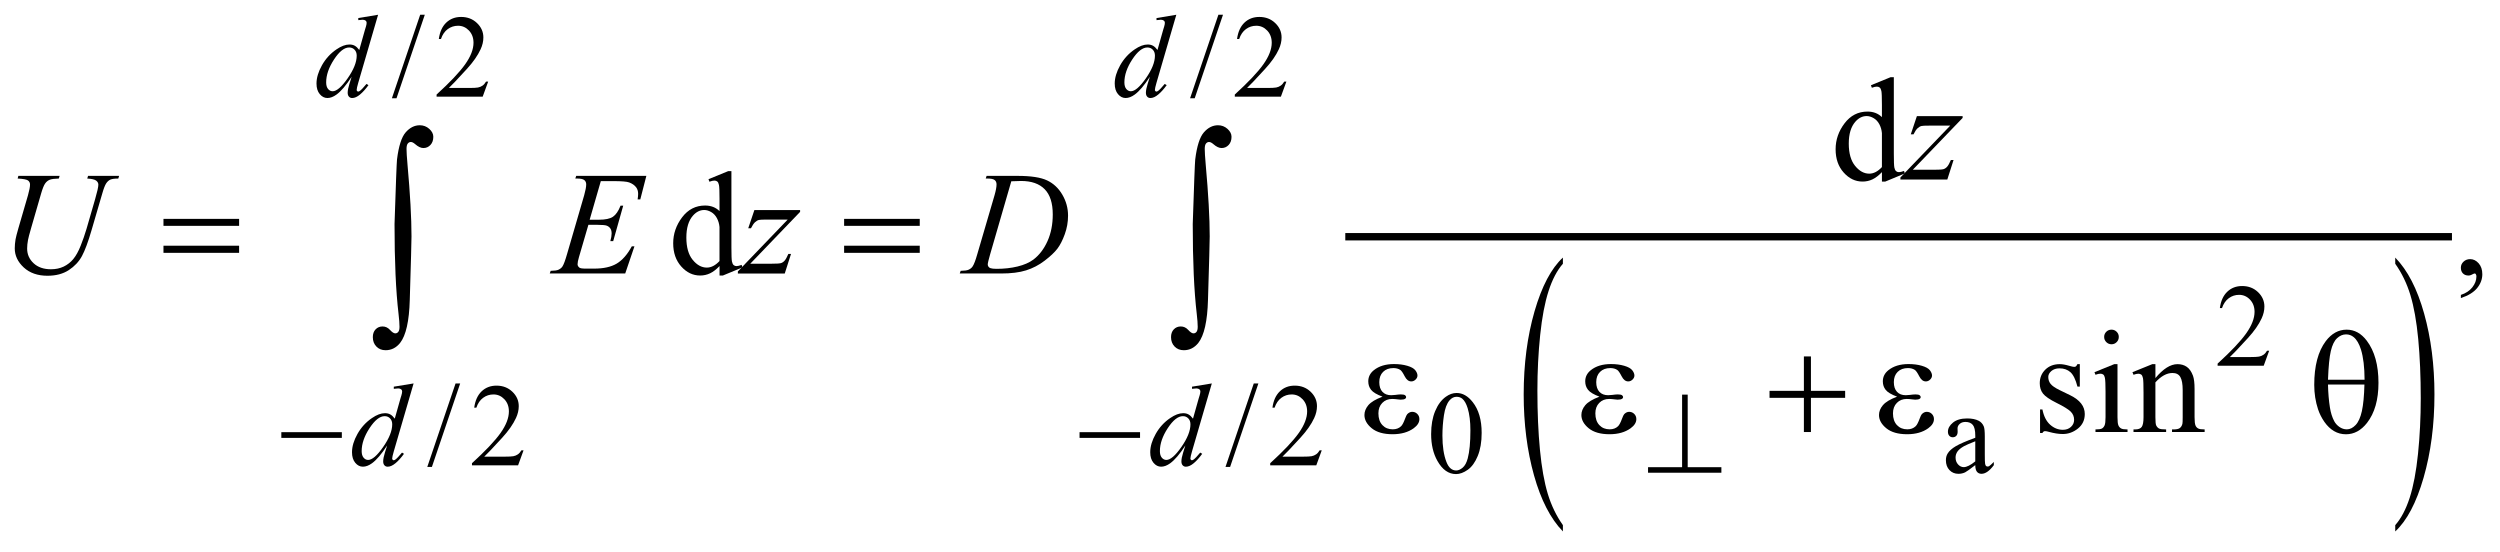 <?xml version="1.0" encoding="UTF-8"?>
<!DOCTYPE svg PUBLIC '-//W3C//DTD SVG 1.0//EN'
          'http://www.w3.org/TR/2001/REC-SVG-20010904/DTD/svg10.dtd'>
<svg stroke-dasharray="none" shape-rendering="auto" xmlns="http://www.w3.org/2000/svg" font-family="'Dialog'" text-rendering="auto" width="267" fill-opacity="1" color-interpolation="auto" color-rendering="auto" preserveAspectRatio="xMidYMid meet" font-size="12px" viewBox="0 0 267 59" fill="black" xmlns:xlink="http://www.w3.org/1999/xlink" stroke="black" image-rendering="auto" stroke-miterlimit="10" stroke-linecap="square" stroke-linejoin="miter" font-style="normal" stroke-width="1" height="59" stroke-dashoffset="0" font-weight="normal" stroke-opacity="1"
><!--Generated by the Batik Graphics2D SVG Generator--><defs id="genericDefs"
  /><g
  ><defs id="defs1"
    ><clipPath clipPathUnits="userSpaceOnUse" id="clipPath1"
      ><path d="M-1 -1 L168.218 -1 L168.218 36.013 L-1 36.013 L-1 -1 Z"
      /></clipPath
      ><clipPath clipPathUnits="userSpaceOnUse" id="clipPath2"
      ><path d="M-0 -0 L-0 35.013 L167.219 35.013 L167.219 -0 Z"
      /></clipPath
    ></defs
    ><g transform="scale(1.576,1.576) translate(1,1)"
    ><path d="M104.912 34.585 L104.912 35.013 C104.075 34.151 103.423 32.884 102.955 31.215 C102.488 29.546 102.255 27.719 102.255 25.734 C102.255 23.671 102.501 21.791 102.991 20.094 C103.482 18.398 104.123 17.185 104.912 16.455 L104.912 16.873 C104.517 17.324 104.193 17.941 103.94 18.725 C103.686 19.508 103.497 20.502 103.372 21.706 C103.247 22.911 103.184 24.167 103.184 25.475 C103.184 26.955 103.242 28.293 103.357 29.488 C103.472 30.683 103.649 31.674 103.886 32.46 C104.125 33.247 104.466 33.955 104.912 34.585 Z" stroke="none" clip-path="url(#clipPath2)"
    /></g
    ><g transform="matrix(1.576,0,0,1.576,1.576,1.576)"
    ><path d="M161.317 16.874 L161.317 16.456 C162.155 17.312 162.807 18.576 163.274 20.245 C163.741 21.914 163.974 23.741 163.974 25.725 C163.974 27.789 163.729 29.671 163.238 31.371 C162.747 33.071 162.106 34.284 161.317 35.015 L161.317 34.587 C161.714 34.136 162.041 33.518 162.295 32.735 C162.548 31.951 162.736 30.959 162.86 29.757 C162.983 28.556 163.046 27.298 163.046 25.984 C163.046 24.51 162.988 23.175 162.875 21.977 C162.761 20.779 162.584 19.787 162.345 18.999 C162.106 18.212 161.763 17.504 161.317 16.874 Z" stroke="none" clip-path="url(#clipPath2)"
    /></g
    ><g stroke-width="0.5" transform="matrix(1.576,0,0,1.576,1.576,1.576)"
    ><line y2="15.043" fill="none" x1="90.416" clip-path="url(#clipPath2)" x2="164.911" y1="15.043"
    /></g
    ><g stroke-width="0.5" transform="matrix(1.576,0,0,1.576,1.576,1.576)"
    ><path d="M27.787 0 L25.87 5.66 L25.557 5.66 L27.474 0 L27.787 0 Z" stroke="none" clip-path="url(#clipPath2)"
    /></g
    ><g stroke-width="0.5" transform="matrix(1.576,0,0,1.576,1.576,1.576)"
    ><path d="M32.081 4.532 L31.71 5.55 L28.586 5.55 L28.586 5.406 C29.505 4.568 30.151 3.884 30.526 3.353 C30.901 2.822 31.088 2.337 31.088 1.897 C31.088 1.561 30.985 1.286 30.78 1.069 C30.574 0.853 30.328 0.745 30.042 0.745 C29.782 0.745 29.548 0.821 29.341 0.973 C29.134 1.125 28.981 1.348 28.883 1.642 L28.738 1.642 C28.803 1.161 28.97 0.791 29.239 0.534 C29.509 0.277 29.845 0.148 30.248 0.148 C30.678 0.148 31.036 0.286 31.324 0.562 C31.612 0.838 31.756 1.163 31.756 1.538 C31.756 1.806 31.693 2.074 31.568 2.342 C31.375 2.763 31.063 3.21 30.631 3.681 C29.983 4.389 29.578 4.816 29.417 4.961 L30.8 4.961 C31.081 4.961 31.278 4.951 31.391 4.93 C31.504 4.909 31.606 4.867 31.698 4.803 C31.789 4.74 31.868 4.649 31.936 4.532 L32.081 4.532 Z" stroke="none" clip-path="url(#clipPath2)"
    /></g
    ><g stroke-width="0.5" transform="matrix(1.576,0,0,1.576,1.576,1.576)"
    ><path d="M81.878 0 L79.961 5.66 L79.648 5.66 L81.566 0 L81.878 0 Z" stroke="none" clip-path="url(#clipPath2)"
    /></g
    ><g stroke-width="0.5" transform="matrix(1.576,0,0,1.576,1.576,1.576)"
    ><path d="M86.173 4.532 L85.802 5.55 L82.678 5.55 L82.678 5.406 C83.597 4.568 84.243 3.884 84.618 3.353 C84.993 2.822 85.181 2.337 85.181 1.897 C85.181 1.561 85.078 1.286 84.872 1.069 C84.667 0.853 84.421 0.745 84.134 0.745 C83.874 0.745 83.64 0.821 83.433 0.973 C83.226 1.125 83.073 1.348 82.975 1.642 L82.83 1.642 C82.895 1.161 83.062 0.791 83.331 0.534 C83.601 0.277 83.937 0.148 84.34 0.148 C84.769 0.148 85.128 0.286 85.416 0.562 C85.704 0.838 85.848 1.163 85.848 1.538 C85.848 1.806 85.785 2.074 85.66 2.342 C85.468 2.763 85.155 3.21 84.722 3.681 C84.074 4.389 83.669 4.816 83.508 4.961 L84.89 4.961 C85.171 4.961 85.369 4.951 85.482 4.93 C85.595 4.909 85.698 4.867 85.789 4.803 C85.88 4.74 85.959 4.649 86.027 4.532 L86.173 4.532 Z" stroke="none" clip-path="url(#clipPath2)"
    /></g
    ><g stroke-width="0.5" transform="matrix(1.576,0,0,1.576,1.576,1.576)"
    ><path d="M152.774 22.766 L152.403 23.785 L149.28 23.785 L149.28 23.64 C150.199 22.802 150.845 22.118 151.22 21.587 C151.595 21.056 151.783 20.57 151.783 20.131 C151.783 19.795 151.679 19.52 151.474 19.304 C151.268 19.087 151.022 18.98 150.736 18.98 C150.476 18.98 150.242 19.056 150.036 19.209 C149.829 19.361 149.676 19.584 149.577 19.878 L149.432 19.878 C149.496 19.397 149.664 19.027 149.934 18.77 C150.203 18.512 150.539 18.383 150.943 18.383 C151.373 18.383 151.731 18.522 152.019 18.797 C152.306 19.072 152.45 19.399 152.45 19.773 C152.45 20.042 152.387 20.309 152.262 20.578 C152.07 20.999 151.757 21.445 151.325 21.917 C150.677 22.624 150.272 23.051 150.11 23.196 L151.493 23.196 C151.774 23.196 151.972 23.186 152.084 23.166 C152.197 23.145 152.3 23.103 152.391 23.039 C152.483 22.975 152.562 22.885 152.629 22.768 L152.774 22.768 Z" stroke="none" clip-path="url(#clipPath2)"
    /></g
    ><g stroke-width="0.5" transform="matrix(1.576,0,0,1.576,1.576,1.576)"
    ><path d="M30.185 24.984 L28.268 30.644 L27.955 30.644 L29.872 24.984 L30.185 24.984 Z" stroke="none" clip-path="url(#clipPath2)"
    /></g
    ><g stroke-width="0.5" transform="matrix(1.576,0,0,1.576,1.576,1.576)"
    ><path d="M34.479 29.516 L34.108 30.535 L30.984 30.535 L30.984 30.39 C31.903 29.552 32.549 28.868 32.924 28.337 C33.299 27.806 33.486 27.32 33.486 26.881 C33.486 26.545 33.383 26.27 33.178 26.054 C32.972 25.837 32.726 25.73 32.44 25.73 C32.18 25.73 31.946 25.806 31.739 25.959 C31.532 26.112 31.379 26.334 31.281 26.628 L31.136 26.628 C31.201 26.147 31.368 25.777 31.637 25.52 C31.906 25.263 32.243 25.133 32.646 25.133 C33.076 25.133 33.434 25.272 33.722 25.547 C34.01 25.822 34.154 26.149 34.154 26.523 C34.154 26.792 34.091 27.059 33.966 27.328 C33.773 27.749 33.461 28.195 33.029 28.667 C32.381 29.374 31.976 29.801 31.815 29.946 L33.197 29.946 C33.478 29.946 33.675 29.936 33.788 29.916 C33.901 29.895 34.003 29.853 34.095 29.789 C34.186 29.725 34.265 29.635 34.333 29.518 L34.479 29.518 Z" stroke="none" clip-path="url(#clipPath2)"
    /></g
    ><g stroke-width="0.5" transform="matrix(1.576,0,0,1.576,1.576,1.576)"
    ><path d="M84.277 24.984 L82.36 30.644 L82.047 30.644 L83.964 24.984 L84.277 24.984 Z" stroke="none" clip-path="url(#clipPath2)"
    /></g
    ><g stroke-width="0.5" transform="matrix(1.576,0,0,1.576,1.576,1.576)"
    ><path d="M88.571 29.516 L88.2 30.535 L85.077 30.535 L85.077 30.39 C85.996 29.552 86.642 28.868 87.017 28.337 C87.392 27.806 87.58 27.32 87.58 26.881 C87.58 26.545 87.476 26.27 87.271 26.054 C87.065 25.837 86.819 25.73 86.533 25.73 C86.273 25.73 86.039 25.806 85.833 25.959 C85.626 26.111 85.473 26.334 85.374 26.628 L85.229 26.628 C85.293 26.147 85.461 25.777 85.731 25.52 C86 25.262 86.336 25.133 86.74 25.133 C87.17 25.133 87.528 25.272 87.816 25.547 C88.103 25.822 88.247 26.149 88.247 26.523 C88.247 26.792 88.184 27.059 88.059 27.328 C87.867 27.749 87.554 28.195 87.122 28.667 C86.474 29.374 86.069 29.801 85.907 29.946 L87.29 29.946 C87.571 29.946 87.769 29.936 87.881 29.916 C87.994 29.895 88.097 29.853 88.188 29.789 C88.28 29.725 88.359 29.635 88.426 29.518 L88.571 29.518 Z" stroke="none" clip-path="url(#clipPath2)"
    /></g
    ><g stroke-width="0.5" transform="matrix(1.576,0,0,1.576,1.576,1.576)"
    ><path d="M95.983 28.419 C95.983 27.815 96.074 27.296 96.256 26.859 C96.438 26.423 96.68 26.099 96.982 25.885 C97.216 25.716 97.459 25.631 97.709 25.631 C98.115 25.631 98.48 25.838 98.802 26.252 C99.206 26.765 99.407 27.459 99.407 28.336 C99.407 28.95 99.318 29.472 99.141 29.901 C98.964 30.33 98.739 30.642 98.464 30.836 C98.189 31.03 97.924 31.127 97.669 31.127 C97.164 31.127 96.743 30.829 96.408 30.233 C96.125 29.732 95.983 29.127 95.983 28.419 ZM96.748 28.517 C96.748 29.246 96.838 29.84 97.018 30.301 C97.166 30.689 97.388 30.882 97.682 30.882 C97.823 30.882 97.968 30.819 98.12 30.693 C98.27 30.567 98.386 30.356 98.464 30.059 C98.583 29.612 98.644 28.98 98.644 28.165 C98.644 27.561 98.581 27.059 98.456 26.655 C98.362 26.355 98.241 26.143 98.093 26.018 C97.986 25.932 97.858 25.889 97.706 25.889 C97.529 25.889 97.371 25.968 97.233 26.127 C97.045 26.343 96.919 26.683 96.85 27.146 C96.782 27.61 96.748 28.067 96.748 28.517 Z" stroke="none" clip-path="url(#clipPath2)"
    /></g
    ><g stroke-width="0.5" transform="matrix(1.576,0,0,1.576,1.576,1.576)"
    ><path d="M132.857 30.519 C132.49 30.803 132.259 30.967 132.166 31.011 C132.025 31.076 131.876 31.109 131.717 31.109 C131.47 31.109 131.267 31.024 131.107 30.855 C130.947 30.686 130.867 30.463 130.867 30.188 C130.867 30.013 130.906 29.863 130.984 29.735 C131.09 29.558 131.276 29.391 131.541 29.235 C131.805 29.08 132.244 28.889 132.858 28.666 L132.858 28.525 C132.858 28.169 132.801 27.924 132.688 27.792 C132.575 27.66 132.41 27.593 132.194 27.593 C132.03 27.593 131.9 27.637 131.803 27.726 C131.704 27.814 131.655 27.915 131.655 28.03 L131.663 28.257 C131.663 28.377 131.633 28.469 131.572 28.534 C131.51 28.599 131.43 28.632 131.332 28.632 C131.235 28.632 131.156 28.598 131.096 28.53 C131.034 28.463 131.004 28.37 131.004 28.253 C131.004 28.029 131.118 27.824 131.348 27.637 C131.577 27.449 131.898 27.356 132.312 27.356 C132.629 27.356 132.89 27.41 133.093 27.516 C133.246 27.596 133.36 27.723 133.433 27.895 C133.48 28.006 133.503 28.236 133.503 28.582 L133.503 29.796 C133.503 30.137 133.509 30.346 133.523 30.422 C133.536 30.499 133.557 30.551 133.586 30.576 C133.616 30.602 133.65 30.615 133.69 30.615 C133.732 30.615 133.768 30.606 133.799 30.588 C133.854 30.555 133.959 30.459 134.115 30.304 L134.115 30.522 C133.824 30.913 133.546 31.108 133.28 31.108 C133.152 31.108 133.051 31.064 132.975 30.975 C132.898 30.883 132.859 30.733 132.857 30.519 ZM132.857 30.266 L132.857 28.904 C132.463 29.06 132.21 29.171 132.095 29.235 C131.89 29.35 131.742 29.469 131.654 29.594 C131.566 29.719 131.522 29.856 131.522 30.004 C131.522 30.192 131.578 30.347 131.689 30.47 C131.801 30.594 131.93 30.656 132.076 30.656 C132.274 30.656 132.534 30.526 132.857 30.266 Z" stroke="none" clip-path="url(#clipPath2)"
    /></g
    ><g stroke-width="0.5" transform="matrix(1.576,0,0,1.576,1.576,1.576)"
    ><path d="M126.531 10.665 C126.313 10.893 126.1 11.056 125.892 11.155 C125.683 11.254 125.458 11.304 125.218 11.304 C124.73 11.304 124.304 11.1 123.94 10.692 C123.575 10.284 123.393 9.759 123.393 9.118 C123.393 8.477 123.594 7.891 123.998 7.359 C124.401 6.827 124.92 6.561 125.555 6.561 C125.949 6.561 126.274 6.686 126.531 6.937 L126.531 6.113 C126.531 5.602 126.519 5.288 126.495 5.172 C126.471 5.055 126.432 4.975 126.38 4.933 C126.328 4.891 126.263 4.87 126.185 4.87 C126.101 4.87 125.989 4.896 125.849 4.948 L125.786 4.777 L127.118 4.231 L127.338 4.231 L127.338 9.398 C127.338 9.921 127.35 10.241 127.374 10.356 C127.398 10.472 127.437 10.552 127.491 10.598 C127.545 10.644 127.607 10.666 127.679 10.666 C127.767 10.666 127.884 10.638 128.03 10.583 L128.084 10.754 L126.757 11.305 L126.532 11.305 L126.532 10.665 ZM126.531 10.323 L126.531 8.021 C126.511 7.8 126.453 7.598 126.355 7.416 C126.257 7.234 126.128 7.097 125.967 7.004 C125.806 6.911 125.649 6.865 125.496 6.865 C125.21 6.865 124.954 6.993 124.729 7.25 C124.433 7.588 124.285 8.083 124.285 8.733 C124.285 9.39 124.429 9.893 124.715 10.243 C125.001 10.593 125.32 10.768 125.672 10.768 C125.968 10.768 126.254 10.62 126.531 10.323 Z" stroke="none" clip-path="url(#clipPath2)"
    /></g
    ><g stroke-width="0.5" transform="matrix(1.576,0,0,1.576,1.576,1.576)"
    ><path d="M47.758 17.032 C47.54 17.26 47.326 17.423 47.118 17.522 C46.91 17.621 46.685 17.671 46.445 17.671 C45.957 17.671 45.53 17.467 45.166 17.059 C44.802 16.651 44.62 16.126 44.62 15.485 C44.62 14.844 44.822 14.258 45.225 13.726 C45.628 13.194 46.147 12.928 46.782 12.928 C47.176 12.928 47.501 13.053 47.759 13.304 L47.759 12.48 C47.759 11.969 47.747 11.655 47.722 11.539 C47.698 11.422 47.659 11.342 47.607 11.3 C47.555 11.258 47.49 11.237 47.412 11.237 C47.327 11.237 47.215 11.263 47.075 11.315 L47.012 11.144 L48.345 10.598 L48.565 10.598 L48.565 15.765 C48.565 16.288 48.577 16.608 48.602 16.723 C48.626 16.839 48.665 16.919 48.719 16.965 C48.772 17.01 48.835 17.033 48.907 17.033 C48.995 17.033 49.112 17.005 49.259 16.95 L49.313 17.121 L47.985 17.672 L47.761 17.672 L47.761 17.032 ZM47.758 16.69 L47.758 14.387 C47.738 14.166 47.68 13.964 47.582 13.782 C47.484 13.6 47.355 13.463 47.194 13.37 C47.033 13.277 46.876 13.231 46.723 13.231 C46.436 13.231 46.181 13.359 45.956 13.616 C45.66 13.954 45.512 14.449 45.512 15.099 C45.512 15.756 45.655 16.259 45.941 16.609 C46.228 16.959 46.546 17.134 46.898 17.134 C47.195 17.135 47.481 16.987 47.758 16.69 Z" stroke="none" clip-path="url(#clipPath2)"
    /></g
    ><g stroke-width="0.5" transform="matrix(1.576,0,0,1.576,1.576,1.576)"
    ><path d="M165.765 19.199 L165.765 18.984 C166.1 18.874 166.36 18.702 166.543 18.469 C166.726 18.236 166.818 17.99 166.818 17.73 C166.818 17.668 166.803 17.616 166.774 17.574 C166.752 17.545 166.729 17.53 166.706 17.53 C166.671 17.53 166.593 17.563 166.472 17.628 C166.413 17.657 166.352 17.672 166.286 17.672 C166.127 17.672 166 17.625 165.906 17.53 C165.811 17.436 165.764 17.305 165.764 17.14 C165.764 16.98 165.825 16.844 165.947 16.73 C166.069 16.616 166.218 16.56 166.393 16.56 C166.608 16.56 166.799 16.653 166.967 16.84 C167.134 17.027 167.218 17.275 167.218 17.584 C167.218 17.919 167.102 18.23 166.869 18.519 C166.637 18.805 166.269 19.033 165.765 19.199 Z" stroke="none" clip-path="url(#clipPath2)"
    /></g
    ><g stroke-width="0.5" transform="matrix(1.576,0,0,1.576,1.576,1.576)"
    ><path d="M139.942 23.676 L139.942 25.197 L139.781 25.197 C139.658 24.719 139.499 24.394 139.305 24.221 C139.112 24.049 138.866 23.962 138.566 23.962 C138.338 23.962 138.155 24.023 138.014 24.143 C137.874 24.264 137.804 24.397 137.804 24.543 C137.804 24.726 137.857 24.881 137.96 25.012 C138.062 25.145 138.267 25.286 138.575 25.436 L139.288 25.783 C139.948 26.105 140.278 26.529 140.278 27.056 C140.278 27.462 140.125 27.79 139.817 28.039 C139.509 28.287 139.166 28.412 138.785 28.412 C138.512 28.412 138.199 28.363 137.847 28.266 C137.74 28.234 137.653 28.217 137.584 28.217 C137.509 28.217 137.45 28.259 137.408 28.344 L137.247 28.344 L137.247 26.75 L137.408 26.75 C137.499 27.206 137.673 27.549 137.929 27.779 C138.187 28.01 138.474 28.126 138.793 28.126 C139.018 28.126 139.2 28.061 139.342 27.929 C139.484 27.797 139.555 27.639 139.555 27.453 C139.555 27.228 139.476 27.04 139.318 26.887 C139.161 26.735 138.845 26.54 138.374 26.307 C137.902 26.073 137.594 25.861 137.447 25.672 C137.301 25.486 137.227 25.252 137.227 24.97 C137.227 24.602 137.353 24.295 137.605 24.047 C137.857 23.8 138.183 23.677 138.584 23.677 C138.76 23.677 138.973 23.714 139.224 23.789 C139.39 23.838 139.5 23.862 139.556 23.862 C139.608 23.862 139.649 23.85 139.678 23.828 C139.707 23.805 139.741 23.755 139.78 23.677 L139.942 23.677 Z" stroke="none" clip-path="url(#clipPath2)"
    /></g
    ><g stroke-width="0.5" transform="matrix(1.576,0,0,1.576,1.576,1.576)"
    ><path d="M142.495 23.676 L142.495 27.267 C142.495 27.546 142.516 27.733 142.557 27.826 C142.597 27.919 142.658 27.988 142.737 28.033 C142.817 28.079 142.963 28.101 143.175 28.101 L143.175 28.277 L141.003 28.277 L141.003 28.101 C141.221 28.101 141.367 28.08 141.442 28.038 C141.516 27.996 141.576 27.926 141.62 27.828 C141.664 27.73 141.685 27.544 141.685 27.267 L141.685 25.544 C141.685 25.06 141.67 24.746 141.641 24.603 C141.619 24.499 141.583 24.426 141.535 24.386 C141.486 24.345 141.419 24.324 141.335 24.324 C141.243 24.324 141.133 24.348 141.003 24.397 L140.935 24.221 L142.282 23.675 L142.495 23.675 ZM142.089 21.339 C142.226 21.339 142.342 21.387 142.439 21.483 C142.535 21.579 142.583 21.695 142.583 21.832 C142.583 21.969 142.535 22.086 142.439 22.184 C142.342 22.282 142.226 22.33 142.089 22.33 C141.952 22.33 141.835 22.281 141.737 22.184 C141.639 22.087 141.591 21.969 141.591 21.832 C141.591 21.695 141.639 21.579 141.735 21.483 C141.831 21.387 141.95 21.339 142.089 21.339 Z" stroke="none" clip-path="url(#clipPath2)"
    /></g
    ><g stroke-width="0.5" transform="matrix(1.576,0,0,1.576,1.576,1.576)"
    ><path d="M145.063 24.623 C145.587 23.992 146.086 23.677 146.561 23.677 C146.805 23.677 147.015 23.738 147.191 23.86 C147.367 23.982 147.506 24.183 147.611 24.463 C147.682 24.658 147.718 24.957 147.718 25.36 L147.718 27.268 C147.718 27.551 147.74 27.743 147.786 27.843 C147.821 27.925 147.88 27.989 147.959 28.033 C148.039 28.079 148.187 28.101 148.401 28.101 L148.401 28.277 L146.19 28.277 L146.19 28.101 L146.283 28.101 C146.491 28.101 146.637 28.07 146.72 28.006 C146.803 27.942 146.861 27.849 146.893 27.725 C146.907 27.676 146.913 27.524 146.913 27.267 L146.913 25.437 C146.913 25.031 146.86 24.736 146.755 24.552 C146.65 24.367 146.471 24.276 146.221 24.276 C145.833 24.276 145.448 24.488 145.064 24.911 L145.064 27.267 C145.064 27.57 145.082 27.756 145.118 27.828 C145.164 27.923 145.226 27.992 145.306 28.036 C145.385 28.08 145.547 28.101 145.791 28.101 L145.791 28.277 L143.58 28.277 L143.58 28.101 L143.678 28.101 C143.906 28.101 144.059 28.043 144.139 27.928 C144.219 27.813 144.259 27.592 144.259 27.267 L144.259 25.608 C144.259 25.072 144.246 24.745 144.222 24.628 C144.198 24.511 144.16 24.431 144.11 24.389 C144.06 24.347 143.992 24.326 143.908 24.326 C143.816 24.326 143.708 24.35 143.581 24.399 L143.508 24.223 L144.855 23.677 L145.065 23.677 L145.065 24.623 Z" stroke="none" clip-path="url(#clipPath2)"
    /></g
    ><g stroke-width="0.5" transform="matrix(1.576,0,0,1.576,1.576,1.576)"
    ><path d="M24.622 0 L23.279 4.606 C23.206 4.856 23.17 5.02 23.17 5.098 C23.17 5.124 23.181 5.149 23.203 5.172 C23.225 5.195 23.248 5.207 23.271 5.207 C23.305 5.207 23.345 5.19 23.392 5.156 C23.48 5.093 23.629 4.937 23.837 4.687 L23.97 4.769 C23.782 5.029 23.594 5.24 23.402 5.401 C23.211 5.563 23.031 5.643 22.865 5.643 C22.777 5.643 22.704 5.612 22.647 5.549 C22.589 5.486 22.561 5.398 22.561 5.283 C22.561 5.135 22.6 4.936 22.678 4.686 L22.83 4.202 C22.453 4.785 22.109 5.188 21.799 5.412 C21.586 5.566 21.382 5.642 21.186 5.642 C20.988 5.642 20.816 5.554 20.669 5.378 C20.522 5.203 20.448 4.964 20.448 4.662 C20.448 4.274 20.572 3.861 20.819 3.421 C21.067 2.982 21.393 2.624 21.799 2.348 C22.119 2.127 22.413 2.016 22.682 2.016 C22.822 2.016 22.943 2.044 23.045 2.102 C23.147 2.159 23.247 2.254 23.346 2.387 L23.729 1.029 C23.757 0.933 23.781 0.856 23.799 0.799 C23.83 0.695 23.846 0.609 23.846 0.541 C23.846 0.486 23.826 0.441 23.787 0.404 C23.733 0.36 23.662 0.338 23.577 0.338 C23.517 0.338 23.418 0.347 23.28 0.365 L23.28 0.223 L24.622 0 ZM23.173 2.771 C23.173 2.605 23.125 2.471 23.028 2.369 C22.931 2.267 22.809 2.217 22.661 2.217 C22.333 2.217 21.991 2.488 21.636 3.029 C21.281 3.571 21.103 4.088 21.103 4.583 C21.103 4.778 21.146 4.927 21.232 5.03 C21.318 5.133 21.42 5.184 21.541 5.184 C21.812 5.184 22.151 4.891 22.56 4.306 C22.969 3.721 23.173 3.208 23.173 2.771 Z" stroke="none" clip-path="url(#clipPath2)"
    /></g
    ><g stroke-width="0.5" transform="matrix(1.576,0,0,1.576,1.576,1.576)"
    ><path d="M78.715 0 L77.372 4.606 C77.299 4.856 77.263 5.02 77.263 5.098 C77.263 5.124 77.274 5.149 77.296 5.172 C77.318 5.195 77.341 5.207 77.364 5.207 C77.398 5.207 77.438 5.19 77.485 5.156 C77.573 5.093 77.722 4.937 77.93 4.687 L78.063 4.769 C77.875 5.029 77.687 5.24 77.495 5.401 C77.304 5.563 77.124 5.643 76.958 5.643 C76.87 5.643 76.797 5.612 76.74 5.549 C76.682 5.486 76.654 5.398 76.654 5.283 C76.654 5.135 76.693 4.936 76.771 4.686 L76.923 4.202 C76.546 4.785 76.202 5.188 75.892 5.412 C75.679 5.566 75.475 5.642 75.279 5.642 C75.081 5.642 74.909 5.554 74.762 5.378 C74.615 5.203 74.541 4.964 74.541 4.662 C74.541 4.274 74.665 3.861 74.912 3.421 C75.16 2.982 75.486 2.624 75.892 2.348 C76.212 2.127 76.506 2.016 76.775 2.016 C76.915 2.016 77.036 2.044 77.138 2.102 C77.24 2.159 77.34 2.254 77.439 2.387 L77.822 1.029 C77.85 0.933 77.874 0.856 77.892 0.799 C77.923 0.695 77.939 0.609 77.939 0.541 C77.939 0.486 77.919 0.441 77.88 0.404 C77.826 0.36 77.755 0.338 77.67 0.338 C77.61 0.338 77.511 0.347 77.373 0.365 L77.373 0.223 L78.715 0 ZM77.266 2.771 C77.266 2.605 77.218 2.471 77.121 2.369 C77.024 2.267 76.902 2.217 76.754 2.217 C76.426 2.217 76.084 2.488 75.729 3.029 C75.374 3.571 75.196 4.088 75.196 4.583 C75.196 4.778 75.239 4.927 75.325 5.03 C75.411 5.133 75.513 5.184 75.634 5.184 C75.905 5.184 76.244 4.891 76.653 4.306 C77.062 3.721 77.266 3.208 77.266 2.771 Z" stroke="none" clip-path="url(#clipPath2)"
    /></g
    ><g stroke-width="0.5" transform="matrix(1.576,0,0,1.576,1.576,1.576)"
    ><path d="M27.028 24.984 L25.685 29.59 C25.612 29.84 25.576 30.003 25.576 30.081 C25.576 30.107 25.587 30.132 25.609 30.155 C25.631 30.178 25.654 30.19 25.677 30.19 C25.711 30.19 25.751 30.173 25.798 30.139 C25.886 30.076 26.035 29.92 26.243 29.671 L26.376 29.753 C26.188 30.013 26 30.224 25.808 30.385 C25.616 30.546 25.437 30.627 25.271 30.627 C25.183 30.627 25.11 30.596 25.053 30.533 C24.995 30.47 24.967 30.382 24.967 30.267 C24.967 30.119 25.006 29.919 25.084 29.67 L25.236 29.186 C24.859 29.769 24.515 30.172 24.205 30.396 C23.992 30.549 23.788 30.626 23.592 30.626 C23.394 30.626 23.222 30.538 23.075 30.362 C22.928 30.186 22.854 29.948 22.854 29.646 C22.854 29.258 22.978 28.844 23.225 28.405 C23.473 27.965 23.799 27.607 24.205 27.332 C24.525 27.11 24.819 27 25.088 27 C25.228 27 25.349 27.028 25.451 27.086 C25.553 27.143 25.653 27.238 25.752 27.371 L26.135 26.013 C26.163 25.916 26.187 25.839 26.205 25.783 C26.236 25.679 26.252 25.593 26.252 25.525 C26.252 25.47 26.232 25.424 26.193 25.388 C26.139 25.344 26.068 25.322 25.983 25.322 C25.923 25.322 25.824 25.332 25.686 25.349 L25.686 25.204 L27.028 24.984 ZM25.579 27.755 C25.579 27.589 25.531 27.454 25.434 27.354 C25.338 27.252 25.215 27.202 25.067 27.202 C24.739 27.202 24.397 27.473 24.042 28.014 C23.687 28.555 23.509 29.074 23.509 29.568 C23.509 29.763 23.552 29.912 23.638 30.014 C23.724 30.118 23.826 30.168 23.947 30.168 C24.218 30.168 24.557 29.876 24.966 29.29 C25.375 28.704 25.579 28.193 25.579 27.755 Z" stroke="none" clip-path="url(#clipPath2)"
    /></g
    ><g stroke-width="0.5" transform="matrix(1.576,0,0,1.576,1.576,1.576)"
    ><path d="M81.121 24.984 L79.778 29.59 C79.705 29.84 79.669 30.003 79.669 30.081 C79.669 30.107 79.68 30.132 79.702 30.155 C79.724 30.178 79.747 30.19 79.77 30.19 C79.804 30.19 79.844 30.173 79.891 30.139 C79.979 30.076 80.128 29.92 80.336 29.671 L80.469 29.753 C80.281 30.013 80.093 30.224 79.901 30.385 C79.709 30.546 79.53 30.627 79.364 30.627 C79.276 30.627 79.203 30.596 79.146 30.533 C79.088 30.47 79.06 30.382 79.06 30.267 C79.06 30.119 79.099 29.919 79.177 29.67 L79.329 29.186 C78.952 29.769 78.608 30.172 78.298 30.396 C78.085 30.549 77.881 30.626 77.685 30.626 C77.487 30.626 77.315 30.538 77.168 30.362 C77.021 30.186 76.947 29.948 76.947 29.646 C76.947 29.258 77.071 28.844 77.318 28.405 C77.566 27.965 77.892 27.607 78.298 27.332 C78.618 27.11 78.912 27 79.181 27 C79.321 27 79.442 27.028 79.544 27.086 C79.646 27.143 79.746 27.238 79.845 27.371 L80.228 26.013 C80.256 25.916 80.28 25.839 80.298 25.783 C80.329 25.679 80.345 25.593 80.345 25.525 C80.345 25.47 80.325 25.424 80.286 25.388 C80.232 25.344 80.161 25.322 80.076 25.322 C80.016 25.322 79.917 25.332 79.779 25.349 L79.779 25.204 L81.121 24.984 ZM79.672 27.755 C79.672 27.589 79.624 27.454 79.527 27.354 C79.431 27.252 79.308 27.202 79.16 27.202 C78.832 27.202 78.49 27.473 78.135 28.014 C77.78 28.555 77.602 29.074 77.602 29.568 C77.602 29.763 77.645 29.912 77.731 30.014 C77.817 30.118 77.919 30.168 78.04 30.168 C78.311 30.168 78.65 29.876 79.059 29.29 C79.468 28.704 79.672 28.193 79.672 27.755 Z" stroke="none" clip-path="url(#clipPath2)"
    /></g
    ><g stroke-width="0.5" transform="matrix(1.576,0,0,1.576,1.576,1.576)"
    ><path d="M128.901 6.869 L132 6.869 L132 6.991 L128.623 10.504 L130.053 10.504 C130.391 10.504 130.606 10.491 130.698 10.465 C130.789 10.439 130.873 10.384 130.949 10.299 C131.025 10.215 131.111 10.062 131.205 9.841 L131.386 9.841 L130.962 11.168 L127.784 11.168 L127.784 11.026 L131.161 7.513 L129.756 7.513 C129.46 7.513 129.281 7.521 129.219 7.537 C129.128 7.557 129.038 7.608 128.948 7.691 C128.858 7.774 128.766 7.911 128.673 8.103 L128.487 8.103 L128.901 6.869 Z" stroke="none" clip-path="url(#clipPath2)"
    /></g
    ><g stroke-width="0.5" transform="matrix(1.576,0,0,1.576,1.576,1.576)"
    ><path d="M0.244 10.919 L3.04 10.919 L2.986 11.099 C2.7 11.106 2.496 11.133 2.375 11.18 C2.253 11.227 2.148 11.311 2.062 11.431 C1.976 11.551 1.885 11.774 1.791 12.099 L1.113 14.441 C0.992 14.858 0.921 15.13 0.898 15.261 C0.859 15.469 0.839 15.662 0.839 15.842 C0.839 16.236 0.985 16.568 1.278 16.84 C1.57 17.111 1.963 17.247 2.454 17.247 C2.776 17.247 3.064 17.186 3.318 17.064 C3.571 16.942 3.789 16.771 3.969 16.552 C4.15 16.332 4.315 16.034 4.464 15.659 C4.614 15.284 4.746 14.904 4.86 14.52 L5.445 12.5 C5.591 11.996 5.665 11.667 5.665 11.515 C5.665 11.408 5.616 11.316 5.516 11.239 C5.417 11.163 5.216 11.116 4.913 11.1 L4.967 10.92 L7.071 10.92 L7.017 11.1 C6.769 11.1 6.592 11.124 6.482 11.171 C6.373 11.218 6.278 11.303 6.197 11.425 C6.115 11.547 6.024 11.783 5.924 12.135 L5.207 14.589 C4.976 15.386 4.758 15.974 4.553 16.353 C4.348 16.732 4.051 17.049 3.662 17.304 C3.273 17.559 2.791 17.687 2.215 17.687 C1.551 17.687 1.016 17.499 0.609 17.124 C0.203 16.747 0 16.316 0 15.832 C0 15.64 0.018 15.435 0.054 15.217 C0.08 15.074 0.143 14.826 0.244 14.475 L0.898 12.226 C0.989 11.901 1.035 11.662 1.035 11.509 C1.035 11.388 0.989 11.295 0.896 11.228 C0.803 11.162 0.57 11.118 0.196 11.099 L0.244 10.919 Z" stroke="none" clip-path="url(#clipPath2)"
    /></g
    ><g stroke-width="0.5" transform="matrix(1.576,0,0,1.576,1.576,1.576)"
    ><path d="M39.715 11.275 L38.959 13.89 L39.579 13.89 C40.021 13.89 40.342 13.823 40.54 13.687 C40.738 13.552 40.909 13.303 41.052 12.938 L41.233 12.938 L40.555 15.339 L40.36 15.339 C40.419 15.137 40.448 14.965 40.448 14.821 C40.448 14.681 40.42 14.569 40.363 14.485 C40.306 14.401 40.228 14.338 40.129 14.297 C40.03 14.256 39.821 14.236 39.502 14.236 L38.873 14.236 L38.233 16.427 C38.171 16.638 38.14 16.8 38.14 16.91 C38.14 16.994 38.181 17.069 38.262 17.135 C38.317 17.18 38.456 17.203 38.677 17.203 L39.262 17.203 C39.897 17.203 40.405 17.091 40.787 16.866 C41.169 16.641 41.512 16.251 41.814 15.695 L41.994 15.695 L41.369 17.534 L36.254 17.534 L36.317 17.353 C36.571 17.347 36.742 17.324 36.83 17.285 C36.96 17.226 37.054 17.152 37.113 17.061 C37.201 16.928 37.305 16.648 37.426 16.222 L38.588 12.231 C38.679 11.909 38.725 11.663 38.725 11.494 C38.725 11.37 38.682 11.274 38.596 11.203 C38.51 11.133 38.341 11.098 38.091 11.098 L37.988 11.098 L38.047 10.918 L42.801 10.918 L42.391 12.513 L42.21 12.513 C42.233 12.364 42.244 12.238 42.244 12.138 C42.244 11.966 42.202 11.821 42.117 11.703 C42.007 11.554 41.846 11.44 41.634 11.362 C41.478 11.303 41.118 11.274 40.555 11.274 L39.715 11.274 Z" stroke="none" clip-path="url(#clipPath2)"
    /></g
    ><g stroke-width="0.5" transform="matrix(1.576,0,0,1.576,1.576,1.576)"
    ><path d="M50.121 13.236 L53.22 13.236 L53.22 13.358 L49.843 16.871 L51.273 16.871 C51.611 16.871 51.826 16.858 51.917 16.832 C52.008 16.806 52.092 16.751 52.168 16.666 C52.245 16.582 52.33 16.429 52.424 16.208 L52.605 16.208 L52.18 17.535 L49.003 17.535 L49.003 17.393 L52.38 13.88 L50.974 13.88 C50.678 13.88 50.499 13.888 50.437 13.904 C50.346 13.924 50.255 13.975 50.166 14.058 C50.077 14.141 49.985 14.278 49.89 14.47 L49.705 14.47 L50.121 13.236 Z" stroke="none" clip-path="url(#clipPath2)"
    /></g
    ><g stroke-width="0.5" transform="matrix(1.576,0,0,1.576,1.576,1.576)"
    ><path d="M65.8 11.099 L65.858 10.919 L67.971 10.919 C68.866 10.919 69.529 11.022 69.96 11.226 C70.391 11.431 70.735 11.754 70.992 12.195 C71.249 12.635 71.378 13.108 71.378 13.612 C71.378 14.045 71.304 14.465 71.156 14.873 C71.008 15.281 70.841 15.608 70.654 15.854 C70.466 16.1 70.179 16.37 69.792 16.666 C69.405 16.962 68.985 17.181 68.533 17.322 C68.081 17.464 67.516 17.534 66.839 17.534 L64.038 17.534 L64.101 17.353 C64.358 17.347 64.531 17.324 64.619 17.285 C64.749 17.23 64.845 17.155 64.907 17.061 C65.002 16.924 65.107 16.649 65.224 16.236 L66.395 12.236 C66.486 11.92 66.532 11.673 66.532 11.494 C66.532 11.367 66.49 11.269 66.405 11.201 C66.32 11.133 66.155 11.098 65.907 11.098 L65.8 11.098 ZM67.532 11.285 L66.097 16.237 C65.99 16.608 65.936 16.837 65.936 16.925 C65.936 16.977 65.953 17.028 65.987 17.076 C66.021 17.124 66.068 17.157 66.126 17.174 C66.21 17.203 66.347 17.218 66.536 17.218 C67.047 17.218 67.521 17.165 67.958 17.059 C68.396 16.953 68.754 16.796 69.034 16.588 C69.431 16.285 69.748 15.869 69.986 15.339 C70.224 14.809 70.342 14.205 70.342 13.528 C70.342 12.764 70.16 12.195 69.795 11.823 C69.431 11.451 68.899 11.264 68.199 11.264 C68.028 11.265 67.806 11.272 67.532 11.285 Z" stroke="none" clip-path="url(#clipPath2)"
    /></g
    ><g stroke-width="0.5" transform="matrix(1.576,0,0,1.576,1.576,1.576)"
    ><path d="M18.065 28.287 L22.165 28.287 L22.165 28.674 L18.065 28.674 L18.065 28.287 Z" stroke="none" clip-path="url(#clipPath2)"
    /></g
    ><g stroke-width="0.5" transform="matrix(1.576,0,0,1.576,1.576,1.576)"
    ><path d="M72.157 28.287 L76.257 28.287 L76.257 28.674 L72.157 28.674 L72.157 28.287 Z" stroke="none" clip-path="url(#clipPath2)"
    /></g
    ><g stroke-width="0.5" transform="matrix(1.576,0,0,1.576,1.576,1.576)"
    ><path d="M113.369 25.742 L113.369 30.66 L115.652 30.66 L115.652 31.035 L110.682 31.035 L110.682 30.66 L112.99 30.66 L112.99 25.742 L113.369 25.742 Z" stroke="none" clip-path="url(#clipPath2)"
    /></g
    ><g stroke-width="0.5" transform="matrix(1.576,0,0,1.576,1.576,1.576)"
    ><path d="M10.078 13.832 L15.203 13.832 L15.203 14.305 L10.078 14.305 L10.078 13.832 ZM10.078 15.651 L15.203 15.651 L15.203 16.134 L10.078 16.134 L10.078 15.651 Z" stroke="none" clip-path="url(#clipPath2)"
    /></g
    ><g stroke-width="0.5" transform="matrix(1.576,0,0,1.576,1.576,1.576)"
    ><path d="M56.203 13.832 L61.328 13.832 L61.328 14.305 L56.203 14.305 L56.203 13.832 ZM56.203 15.651 L61.328 15.651 L61.328 16.134 L56.203 16.134 L56.203 15.651 Z" stroke="none" clip-path="url(#clipPath2)"
    /></g
    ><g stroke-width="0.5" transform="matrix(1.576,0,0,1.576,1.576,1.576)"
    ><path d="M92.689 25.881 C92.305 25.737 92.048 25.585 91.918 25.422 C91.787 25.26 91.723 25.067 91.723 24.842 C91.723 24.539 91.85 24.287 92.103 24.085 C92.449 23.809 92.902 23.671 93.465 23.671 C93.8 23.671 94.101 23.71 94.367 23.788 C94.635 23.866 94.815 23.968 94.912 24.093 C95.008 24.218 95.056 24.336 95.056 24.447 C95.056 24.548 95.014 24.639 94.929 24.722 C94.844 24.805 94.746 24.847 94.636 24.847 C94.457 24.847 94.309 24.731 94.19 24.498 C94.071 24.265 93.973 24.123 93.895 24.07 C93.768 23.986 93.612 23.943 93.426 23.943 C93.133 23.943 92.901 24.029 92.728 24.2 C92.556 24.371 92.469 24.602 92.469 24.895 C92.469 25.181 92.541 25.401 92.684 25.553 C92.828 25.706 93.024 25.782 93.275 25.782 C93.36 25.782 93.452 25.775 93.553 25.762 C93.712 25.74 93.837 25.728 93.929 25.728 C94.069 25.728 94.163 25.746 94.214 25.782 C94.265 25.818 94.289 25.86 94.289 25.909 C94.289 25.958 94.268 25.995 94.226 26.021 C94.167 26.063 94.066 26.084 93.919 26.084 C93.886 26.084 93.832 26.079 93.758 26.069 C93.588 26.047 93.45 26.035 93.343 26.035 C93.07 26.035 92.846 26.124 92.672 26.304 C92.497 26.483 92.41 26.718 92.41 27.011 C92.41 27.353 92.501 27.618 92.681 27.809 C92.861 28 93.095 28.094 93.381 28.094 C93.611 28.094 93.801 28.025 93.947 27.884 C94.031 27.803 94.121 27.634 94.215 27.377 C94.278 27.208 94.327 27.104 94.366 27.064 C94.47 26.96 94.581 26.908 94.698 26.908 C94.835 26.908 94.95 26.955 95.045 27.05 C95.14 27.145 95.187 27.262 95.187 27.402 C95.187 27.627 95.058 27.833 94.801 28.021 C94.427 28.292 93.95 28.426 93.371 28.426 C92.759 28.426 92.288 28.291 91.958 28.021 C91.628 27.751 91.463 27.452 91.463 27.124 C91.463 26.89 91.552 26.667 91.729 26.455 C91.908 26.246 92.227 26.054 92.689 25.881 Z" stroke="none" clip-path="url(#clipPath2)"
    /></g
    ><g stroke-width="0.5" transform="matrix(1.576,0,0,1.576,1.576,1.576)"
    ><path d="M107.391 25.881 C107.007 25.737 106.75 25.585 106.62 25.422 C106.489 25.26 106.425 25.067 106.425 24.842 C106.425 24.539 106.552 24.287 106.805 24.085 C107.151 23.809 107.604 23.671 108.167 23.671 C108.502 23.671 108.803 23.71 109.069 23.788 C109.337 23.866 109.517 23.968 109.614 24.093 C109.71 24.218 109.758 24.336 109.758 24.447 C109.758 24.548 109.716 24.639 109.631 24.722 C109.546 24.805 109.448 24.847 109.338 24.847 C109.159 24.847 109.011 24.731 108.892 24.498 C108.773 24.265 108.675 24.123 108.597 24.07 C108.47 23.986 108.314 23.943 108.128 23.943 C107.835 23.943 107.603 24.029 107.43 24.2 C107.258 24.371 107.171 24.602 107.171 24.895 C107.171 25.181 107.243 25.401 107.386 25.553 C107.53 25.706 107.726 25.782 107.977 25.782 C108.062 25.782 108.154 25.775 108.255 25.762 C108.414 25.74 108.539 25.728 108.631 25.728 C108.771 25.728 108.865 25.746 108.916 25.782 C108.967 25.818 108.991 25.86 108.991 25.909 C108.991 25.958 108.97 25.995 108.928 26.021 C108.869 26.063 108.768 26.084 108.621 26.084 C108.588 26.084 108.534 26.079 108.46 26.069 C108.29 26.047 108.152 26.035 108.045 26.035 C107.772 26.035 107.548 26.124 107.374 26.304 C107.199 26.483 107.112 26.718 107.112 27.011 C107.112 27.353 107.203 27.618 107.383 27.809 C107.563 28 107.797 28.094 108.083 28.094 C108.313 28.094 108.503 28.025 108.649 27.884 C108.733 27.803 108.823 27.634 108.917 27.377 C108.98 27.208 109.029 27.104 109.068 27.064 C109.172 26.96 109.283 26.908 109.4 26.908 C109.537 26.908 109.652 26.955 109.747 27.05 C109.842 27.145 109.889 27.262 109.889 27.402 C109.889 27.627 109.76 27.833 109.503 28.021 C109.129 28.292 108.652 28.426 108.073 28.426 C107.461 28.426 106.99 28.291 106.66 28.021 C106.33 27.751 106.165 27.452 106.165 27.124 C106.165 26.89 106.254 26.667 106.431 26.455 C106.61 26.246 106.929 26.054 107.391 25.881 Z" stroke="none" clip-path="url(#clipPath2)"
    /></g
    ><g stroke-width="0.5" transform="matrix(1.576,0,0,1.576,1.576,1.576)"
    ><path d="M121.243 23.154 L121.721 23.154 L121.721 25.486 L124.039 25.486 L124.039 25.96 L121.721 25.96 L121.721 28.277 L121.243 28.277 L121.243 25.96 L118.915 25.96 L118.915 25.486 L121.243 25.486 L121.243 23.154 Z" stroke="none" clip-path="url(#clipPath2)"
    /></g
    ><g stroke-width="0.5" transform="matrix(1.576,0,0,1.576,1.576,1.576)"
    ><path d="M127.559 25.881 C127.175 25.737 126.918 25.585 126.788 25.422 C126.657 25.26 126.593 25.067 126.593 24.842 C126.593 24.539 126.72 24.287 126.973 24.085 C127.319 23.809 127.772 23.671 128.335 23.671 C128.67 23.671 128.971 23.71 129.237 23.788 C129.505 23.866 129.685 23.968 129.782 24.093 C129.878 24.218 129.926 24.336 129.926 24.447 C129.926 24.548 129.884 24.639 129.799 24.722 C129.714 24.805 129.616 24.847 129.506 24.847 C129.327 24.847 129.179 24.731 129.06 24.498 C128.941 24.265 128.843 24.123 128.765 24.07 C128.638 23.986 128.482 23.943 128.296 23.943 C128.003 23.943 127.771 24.029 127.598 24.2 C127.426 24.371 127.339 24.602 127.339 24.895 C127.339 25.181 127.411 25.401 127.554 25.553 C127.698 25.706 127.894 25.782 128.145 25.782 C128.23 25.782 128.322 25.775 128.423 25.762 C128.582 25.74 128.707 25.728 128.799 25.728 C128.939 25.728 129.033 25.746 129.084 25.782 C129.135 25.818 129.159 25.86 129.159 25.909 C129.159 25.958 129.138 25.995 129.096 26.021 C129.037 26.063 128.936 26.084 128.789 26.084 C128.756 26.084 128.702 26.079 128.628 26.069 C128.458 26.047 128.32 26.035 128.213 26.035 C127.94 26.035 127.716 26.124 127.542 26.304 C127.367 26.483 127.28 26.718 127.28 27.011 C127.28 27.353 127.371 27.618 127.551 27.809 C127.731 28 127.965 28.094 128.251 28.094 C128.481 28.094 128.671 28.025 128.817 27.884 C128.901 27.803 128.991 27.634 129.085 27.377 C129.148 27.208 129.197 27.104 129.236 27.064 C129.34 26.96 129.451 26.908 129.568 26.908 C129.705 26.908 129.82 26.955 129.915 27.05 C130.01 27.145 130.057 27.262 130.057 27.402 C130.057 27.627 129.928 27.833 129.671 28.021 C129.297 28.292 128.82 28.426 128.241 28.426 C127.629 28.426 127.158 28.291 126.828 28.021 C126.498 27.751 126.333 27.452 126.333 27.124 C126.333 26.89 126.422 26.667 126.599 26.455 C126.778 26.246 127.097 26.054 127.559 25.881 Z" stroke="none" clip-path="url(#clipPath2)"
    /></g
    ><g stroke-width="0.5" transform="matrix(1.576,0,0,1.576,1.576,1.576)"
    ><path d="M155.828 25.082 C155.828 23.8 156.088 22.812 156.608 22.12 C157.002 21.599 157.474 21.34 158.024 21.34 C158.557 21.34 159.012 21.59 159.39 22.091 C159.917 22.79 160.181 23.741 160.181 24.945 C160.181 26.09 159.922 26.994 159.405 27.658 C159.002 28.172 158.526 28.429 157.98 28.429 C157.683 28.429 157.414 28.358 157.169 28.214 C156.925 28.071 156.709 27.864 156.52 27.595 C156.332 27.324 156.187 27.038 156.086 26.736 C155.914 26.214 155.828 25.664 155.828 25.082 ZM159.239 24.735 C159.236 23.886 159.154 23.205 158.995 22.691 C158.872 22.297 158.707 22.015 158.502 21.846 C158.353 21.723 158.181 21.66 157.985 21.66 C157.763 21.66 157.56 21.747 157.375 21.919 C157.189 22.092 157.049 22.379 156.953 22.782 C156.856 23.185 156.793 23.837 156.76 24.734 L159.239 24.734 ZM156.759 25.057 C156.773 25.635 156.817 26.156 156.891 26.618 C156.947 26.97 157.042 27.275 157.179 27.536 C157.26 27.691 157.379 27.824 157.535 27.933 C157.691 28.041 157.858 28.096 158.038 28.096 C158.246 28.096 158.443 27.998 158.631 27.803 C158.818 27.609 158.959 27.294 159.056 26.862 C159.152 26.429 159.209 25.828 159.229 25.057 L156.759 25.057 Z" stroke="none" clip-path="url(#clipPath2)"
    /></g
    ><g stroke-width="0.5" transform="matrix(1.576,0,0,1.576,1.576,1.576)"
    ><path d="M25.736 14.183 C25.823 11.495 25.88 10.036 25.904 9.807 C26.016 8.9 26.213 8.286 26.493 7.967 C26.774 7.647 27.092 7.488 27.449 7.488 C27.693 7.488 27.907 7.57 28.09 7.733 C28.273 7.897 28.364 8.076 28.364 8.271 C28.364 8.5 28.299 8.685 28.17 8.823 C28.041 8.962 27.88 9.032 27.691 9.032 C27.52 9.032 27.335 8.944 27.134 8.768 C27.022 8.67 26.924 8.622 26.841 8.622 C26.758 8.622 26.689 8.658 26.633 8.728 C26.577 8.798 26.549 8.919 26.549 9.09 C26.549 9.295 26.571 9.649 26.615 10.152 C26.795 12.152 26.886 13.775 26.886 15.019 C26.886 15.346 26.847 16.78 26.769 19.322 C26.73 20.761 26.511 21.735 26.11 22.243 C25.846 22.569 25.52 22.733 25.129 22.733 C24.875 22.733 24.668 22.65 24.507 22.484 C24.346 22.318 24.265 22.106 24.265 21.847 C24.265 21.627 24.327 21.451 24.452 21.32 C24.577 21.189 24.734 21.123 24.924 21.123 C25.119 21.123 25.288 21.201 25.429 21.357 C25.57 21.513 25.69 21.591 25.787 21.591 C25.87 21.591 25.938 21.557 25.992 21.488 C26.046 21.419 26.073 21.304 26.073 21.143 C26.073 20.939 26.051 20.646 26.007 20.265 C25.826 18.727 25.736 16.7 25.736 14.183 Z" stroke="none" clip-path="url(#clipPath2)"
    /></g
    ><g stroke-width="0.5" transform="matrix(1.576,0,0,1.576,1.576,1.576)"
    ><path d="M79.828 14.183 C79.915 11.495 79.972 10.036 79.996 9.807 C80.108 8.9 80.305 8.286 80.585 7.967 C80.866 7.647 81.184 7.488 81.541 7.488 C81.785 7.488 81.999 7.57 82.182 7.733 C82.365 7.897 82.456 8.076 82.456 8.271 C82.456 8.5 82.391 8.685 82.262 8.823 C82.133 8.962 81.972 9.032 81.783 9.032 C81.612 9.032 81.427 8.944 81.226 8.768 C81.114 8.67 81.016 8.622 80.933 8.622 C80.85 8.622 80.781 8.658 80.725 8.728 C80.669 8.798 80.641 8.919 80.641 9.09 C80.641 9.295 80.663 9.649 80.707 10.152 C80.887 12.152 80.978 13.775 80.978 15.019 C80.978 15.346 80.939 16.78 80.861 19.322 C80.822 20.761 80.603 21.735 80.202 22.243 C79.938 22.569 79.612 22.733 79.221 22.733 C78.967 22.733 78.76 22.65 78.599 22.484 C78.438 22.318 78.357 22.106 78.357 21.847 C78.357 21.627 78.419 21.451 78.544 21.32 C78.669 21.189 78.826 21.123 79.016 21.123 C79.211 21.123 79.38 21.201 79.521 21.357 C79.662 21.513 79.782 21.591 79.879 21.591 C79.962 21.591 80.03 21.557 80.084 21.488 C80.138 21.419 80.165 21.304 80.165 21.143 C80.165 20.939 80.143 20.646 80.099 20.265 C79.918 18.727 79.828 16.7 79.828 14.183 Z" stroke="none" clip-path="url(#clipPath2)"
    /></g
  ></g
></svg
>
